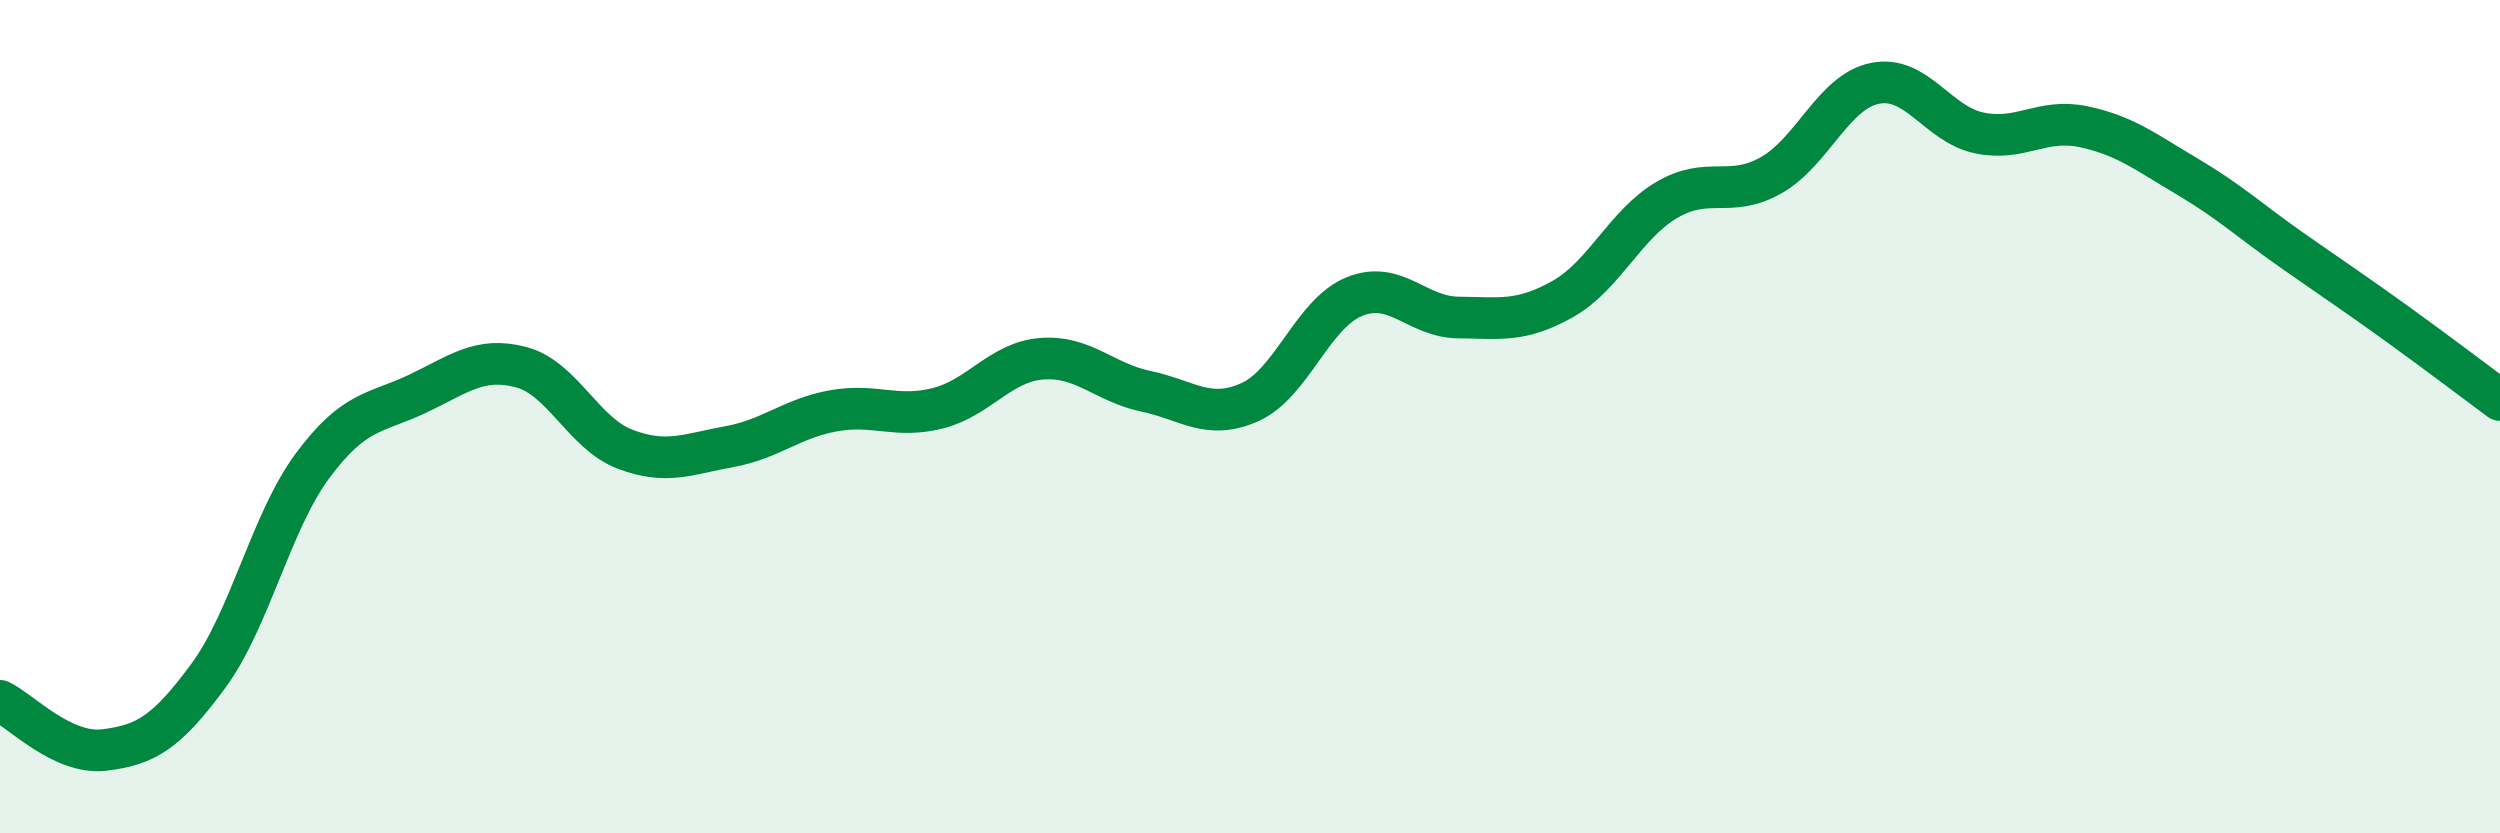 
    <svg width="60" height="20" viewBox="0 0 60 20" xmlns="http://www.w3.org/2000/svg">
      <path
        d="M 0,16.82 C 0.5,17.06 1.5,18.12 2.5,18 C 3.5,17.88 4,17.58 5,16.22 C 6,14.86 6.5,12.53 7.5,11.18 C 8.5,9.83 9,9.93 10,9.46 C 11,8.99 11.5,8.55 12.5,8.81 C 13.5,9.07 14,10.4 15,10.78 C 16,11.16 16.5,10.9 17.5,10.72 C 18.5,10.54 19,10.04 20,9.86 C 21,9.68 21.5,10.05 22.5,9.8 C 23.5,9.55 24,8.69 25,8.61 C 26,8.53 26.5,9.18 27.5,9.39 C 28.5,9.6 29,10.1 30,9.65 C 31,9.2 31.5,7.53 32.5,7.12 C 33.5,6.71 34,7.61 35,7.62 C 36,7.63 36.5,7.74 37.5,7.18 C 38.5,6.62 39,5.39 40,4.8 C 41,4.21 41.5,4.77 42.5,4.21 C 43.5,3.65 44,2.2 45,2 C 46,1.8 46.5,2.98 47.5,3.19 C 48.5,3.4 49,2.83 50,3.04 C 51,3.25 51.5,3.65 52.5,4.24 C 53.5,4.83 54,5.3 55,6 C 56,6.7 56.5,7.03 57.5,7.75 C 58.5,8.47 59.5,9.23 60,9.6L60 20L0 20Z"
        fill="#008740"
        opacity="0.1"
        stroke-linecap="round"
        stroke-linejoin="round"
      />
      <path
        d="M 0,16.82 C 0.5,17.06 1.5,18.12 2.5,18 C 3.5,17.88 4,17.58 5,16.22 C 6,14.86 6.5,12.53 7.5,11.18 C 8.5,9.83 9,9.93 10,9.46 C 11,8.99 11.5,8.55 12.5,8.81 C 13.5,9.07 14,10.4 15,10.78 C 16,11.16 16.5,10.9 17.5,10.72 C 18.5,10.54 19,10.04 20,9.86 C 21,9.68 21.5,10.05 22.5,9.8 C 23.5,9.55 24,8.69 25,8.61 C 26,8.53 26.5,9.18 27.5,9.39 C 28.5,9.6 29,10.1 30,9.65 C 31,9.2 31.5,7.53 32.5,7.12 C 33.5,6.71 34,7.61 35,7.62 C 36,7.63 36.5,7.74 37.5,7.18 C 38.5,6.62 39,5.39 40,4.8 C 41,4.21 41.5,4.77 42.5,4.21 C 43.5,3.65 44,2.2 45,2 C 46,1.8 46.5,2.98 47.5,3.19 C 48.5,3.4 49,2.83 50,3.04 C 51,3.25 51.5,3.65 52.5,4.24 C 53.5,4.83 54,5.3 55,6 C 56,6.7 56.5,7.03 57.5,7.75 C 58.5,8.47 59.5,9.23 60,9.6"
        stroke="#008740"
        stroke-width="1"
        fill="none"
        stroke-linecap="round"
        stroke-linejoin="round"
      />
    </svg>
  